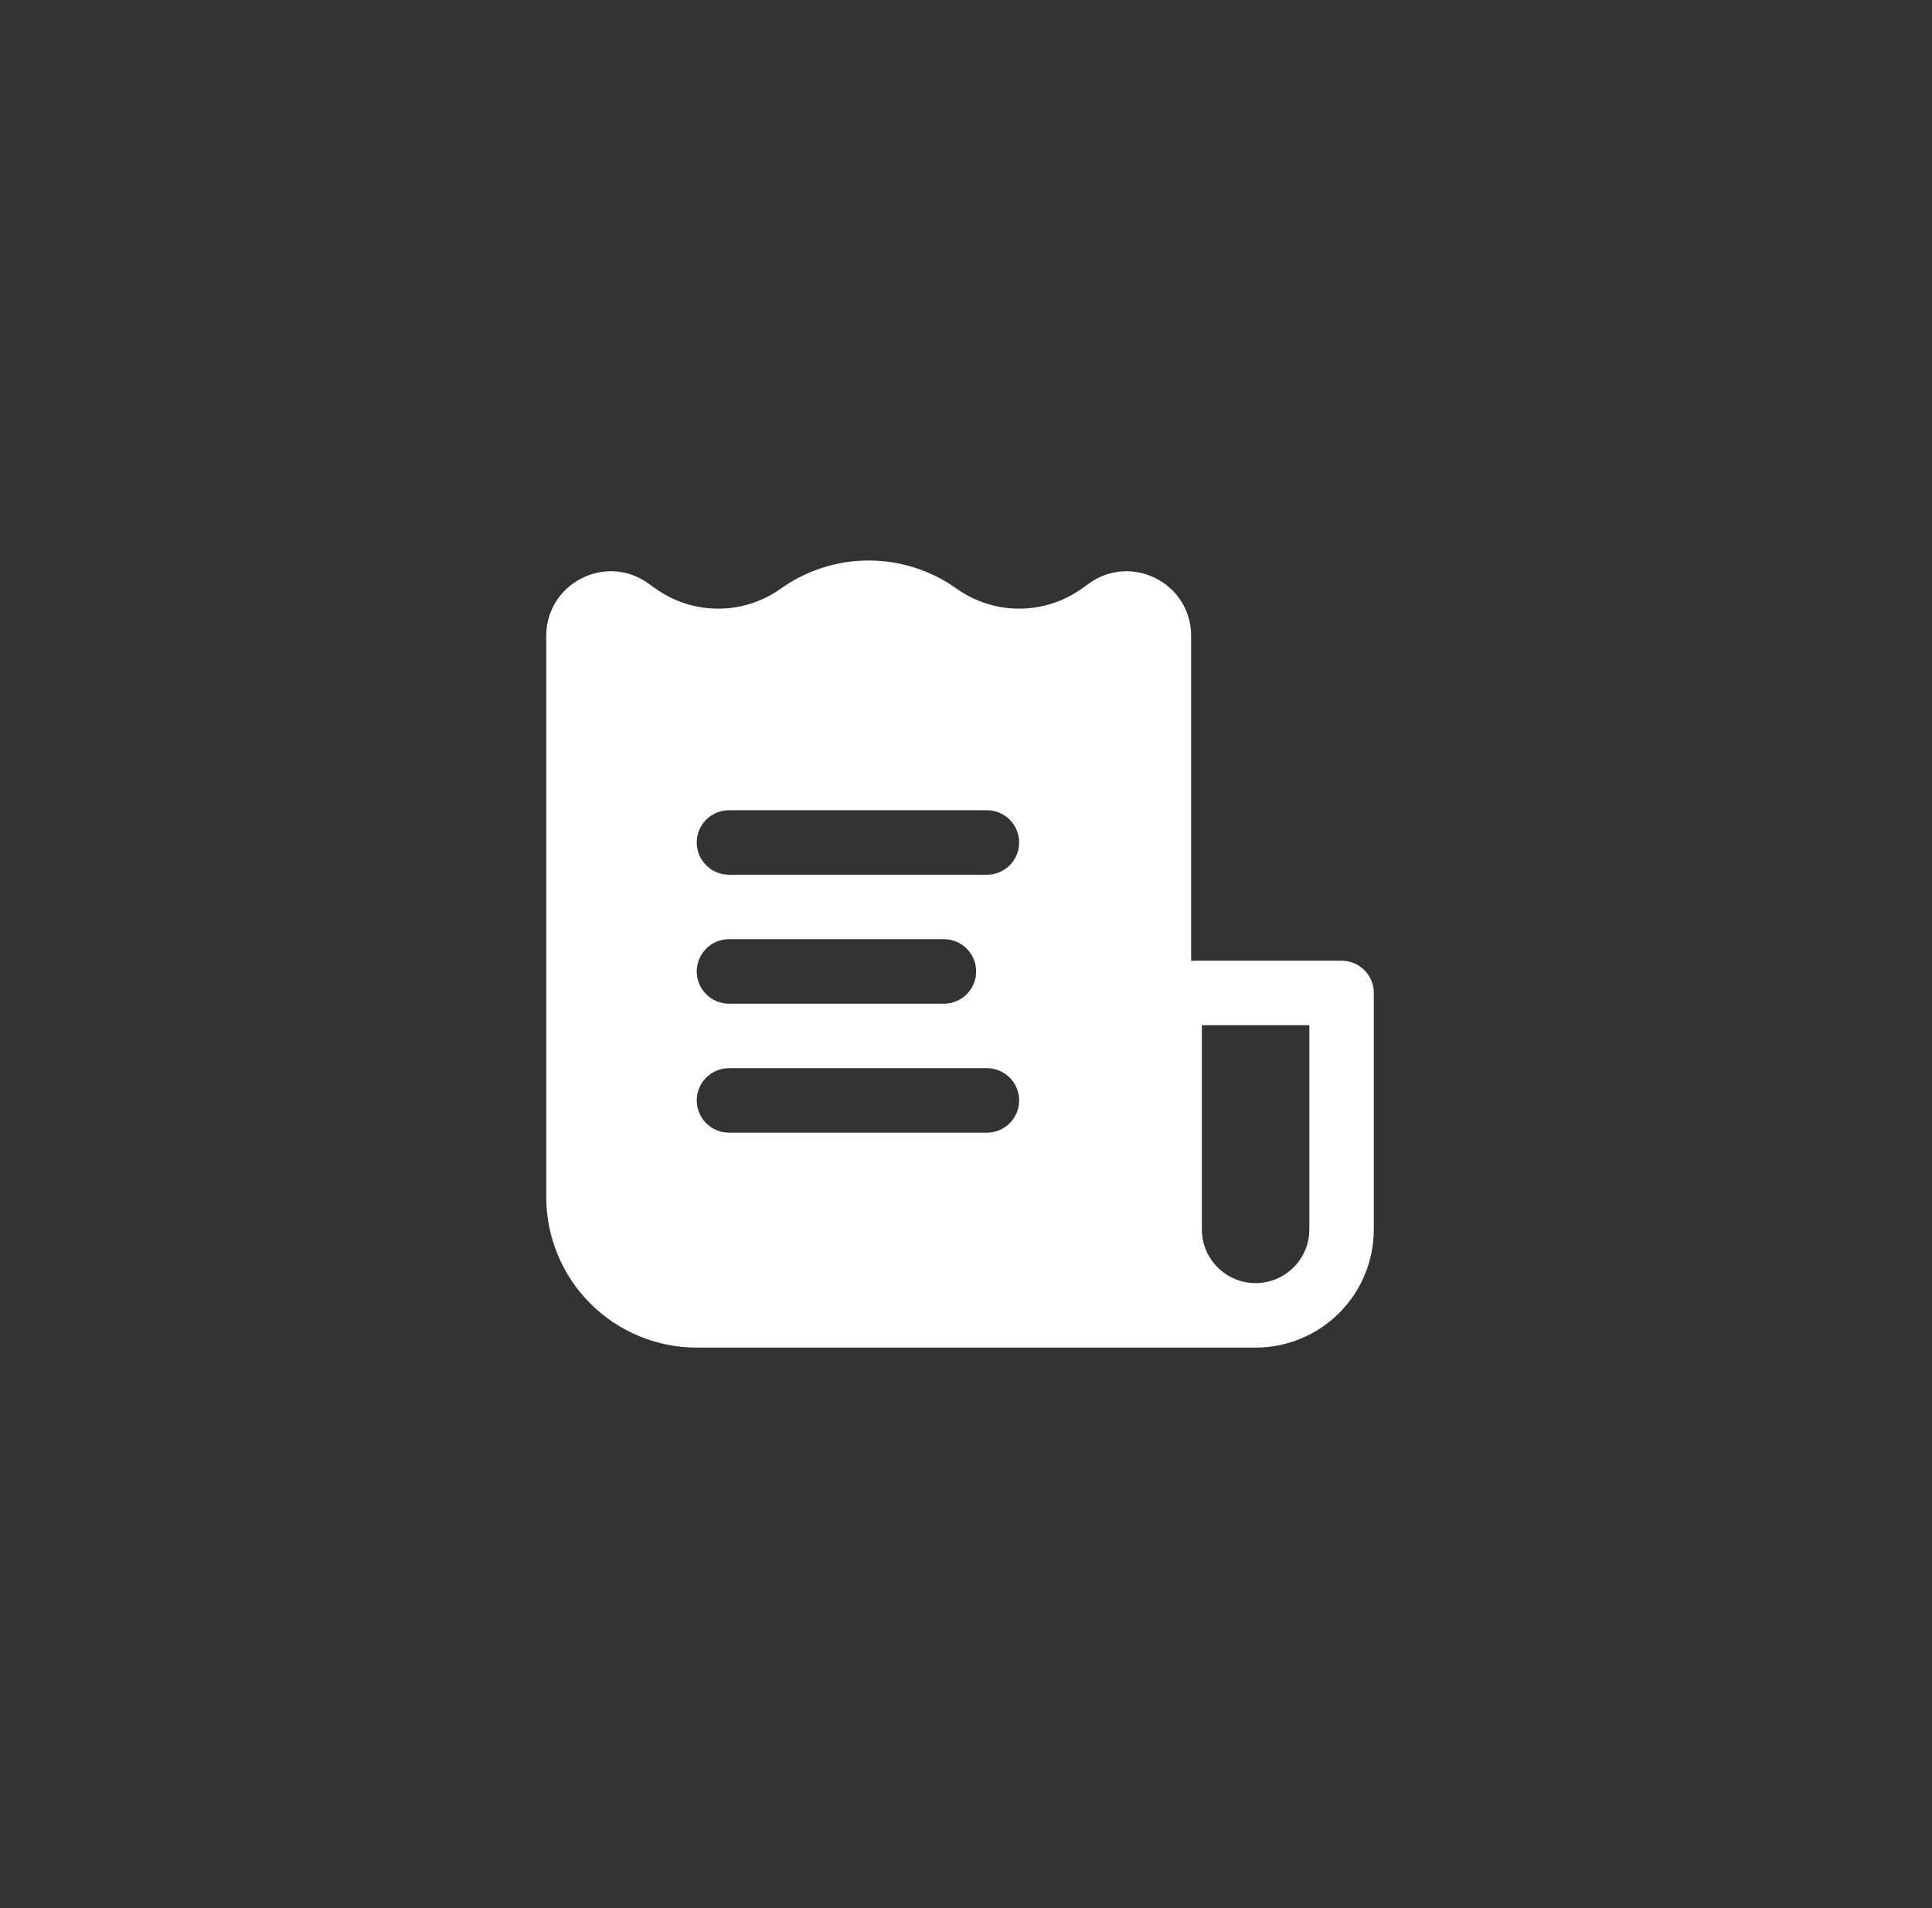 <svg width="81" height="80" viewBox="0 0 81 80" fill="none" xmlns="http://www.w3.org/2000/svg">
<rect x="0" y="0" width="81" height="80" fill="#333333" stroke="none"/>
<path fill-rule="evenodd" clip-rule="evenodd" d="M52.642 56.5H29.211C27.538 56.5 25.933 55.835 24.75 54.652C23.567 53.469 22.902 51.865 22.902 50.192V26.658C22.902 24.735 24.806 23.515 26.48 24.095C26.72 24.178 26.953 24.299 27.178 24.459L27.493 24.684C28.26 25.229 29.178 25.52 30.119 25.519C31.059 25.517 31.976 25.222 32.742 24.675C33.816 23.911 35.102 23.5 36.42 23.5C37.739 23.5 39.025 23.911 40.099 24.675C40.864 25.222 41.781 25.517 42.722 25.519C43.662 25.52 44.58 25.229 45.347 24.684L45.663 24.459C47.453 23.179 49.938 24.459 49.938 26.658V40.279H56.246C56.605 40.279 56.949 40.421 57.202 40.675C57.456 40.928 57.598 41.272 57.598 41.63V51.544C57.598 52.858 57.076 54.119 56.146 55.048C55.217 55.978 53.956 56.5 52.642 56.5ZM50.389 42.982V51.544C50.389 52.141 50.626 52.714 51.048 53.136C51.471 53.559 52.044 53.796 52.642 53.796C53.239 53.796 53.812 53.559 54.235 53.136C54.657 52.714 54.895 52.141 54.895 51.544V42.982H50.389ZM42.728 35.322C42.728 34.964 42.586 34.62 42.333 34.366C42.079 34.113 41.735 33.97 41.377 33.97H30.562C30.204 33.97 29.86 34.113 29.607 34.366C29.353 34.62 29.211 34.964 29.211 35.322C29.211 35.681 29.353 36.024 29.607 36.278C29.86 36.531 30.204 36.674 30.562 36.674H41.377C41.735 36.674 42.079 36.531 42.333 36.278C42.586 36.024 42.728 35.681 42.728 35.322ZM40.926 40.729C40.926 40.371 40.784 40.027 40.53 39.773C40.277 39.52 39.933 39.377 39.574 39.377H30.562C30.204 39.377 29.86 39.52 29.607 39.773C29.353 40.027 29.211 40.371 29.211 40.729C29.211 41.088 29.353 41.431 29.607 41.685C29.86 41.938 30.204 42.081 30.562 42.081H39.574C39.933 42.081 40.277 41.938 40.53 41.685C40.784 41.431 40.926 41.088 40.926 40.729ZM41.377 44.785C41.735 44.785 42.079 44.927 42.333 45.181C42.586 45.434 42.728 45.778 42.728 46.136C42.728 46.495 42.586 46.839 42.333 47.092C42.079 47.346 41.735 47.488 41.377 47.488H30.562C30.204 47.488 29.86 47.346 29.607 47.092C29.353 46.839 29.211 46.495 29.211 46.136C29.211 45.778 29.353 45.434 29.607 45.181C29.86 44.927 30.204 44.785 30.562 44.785H41.377Z" fill="#fff"/>
</svg>
